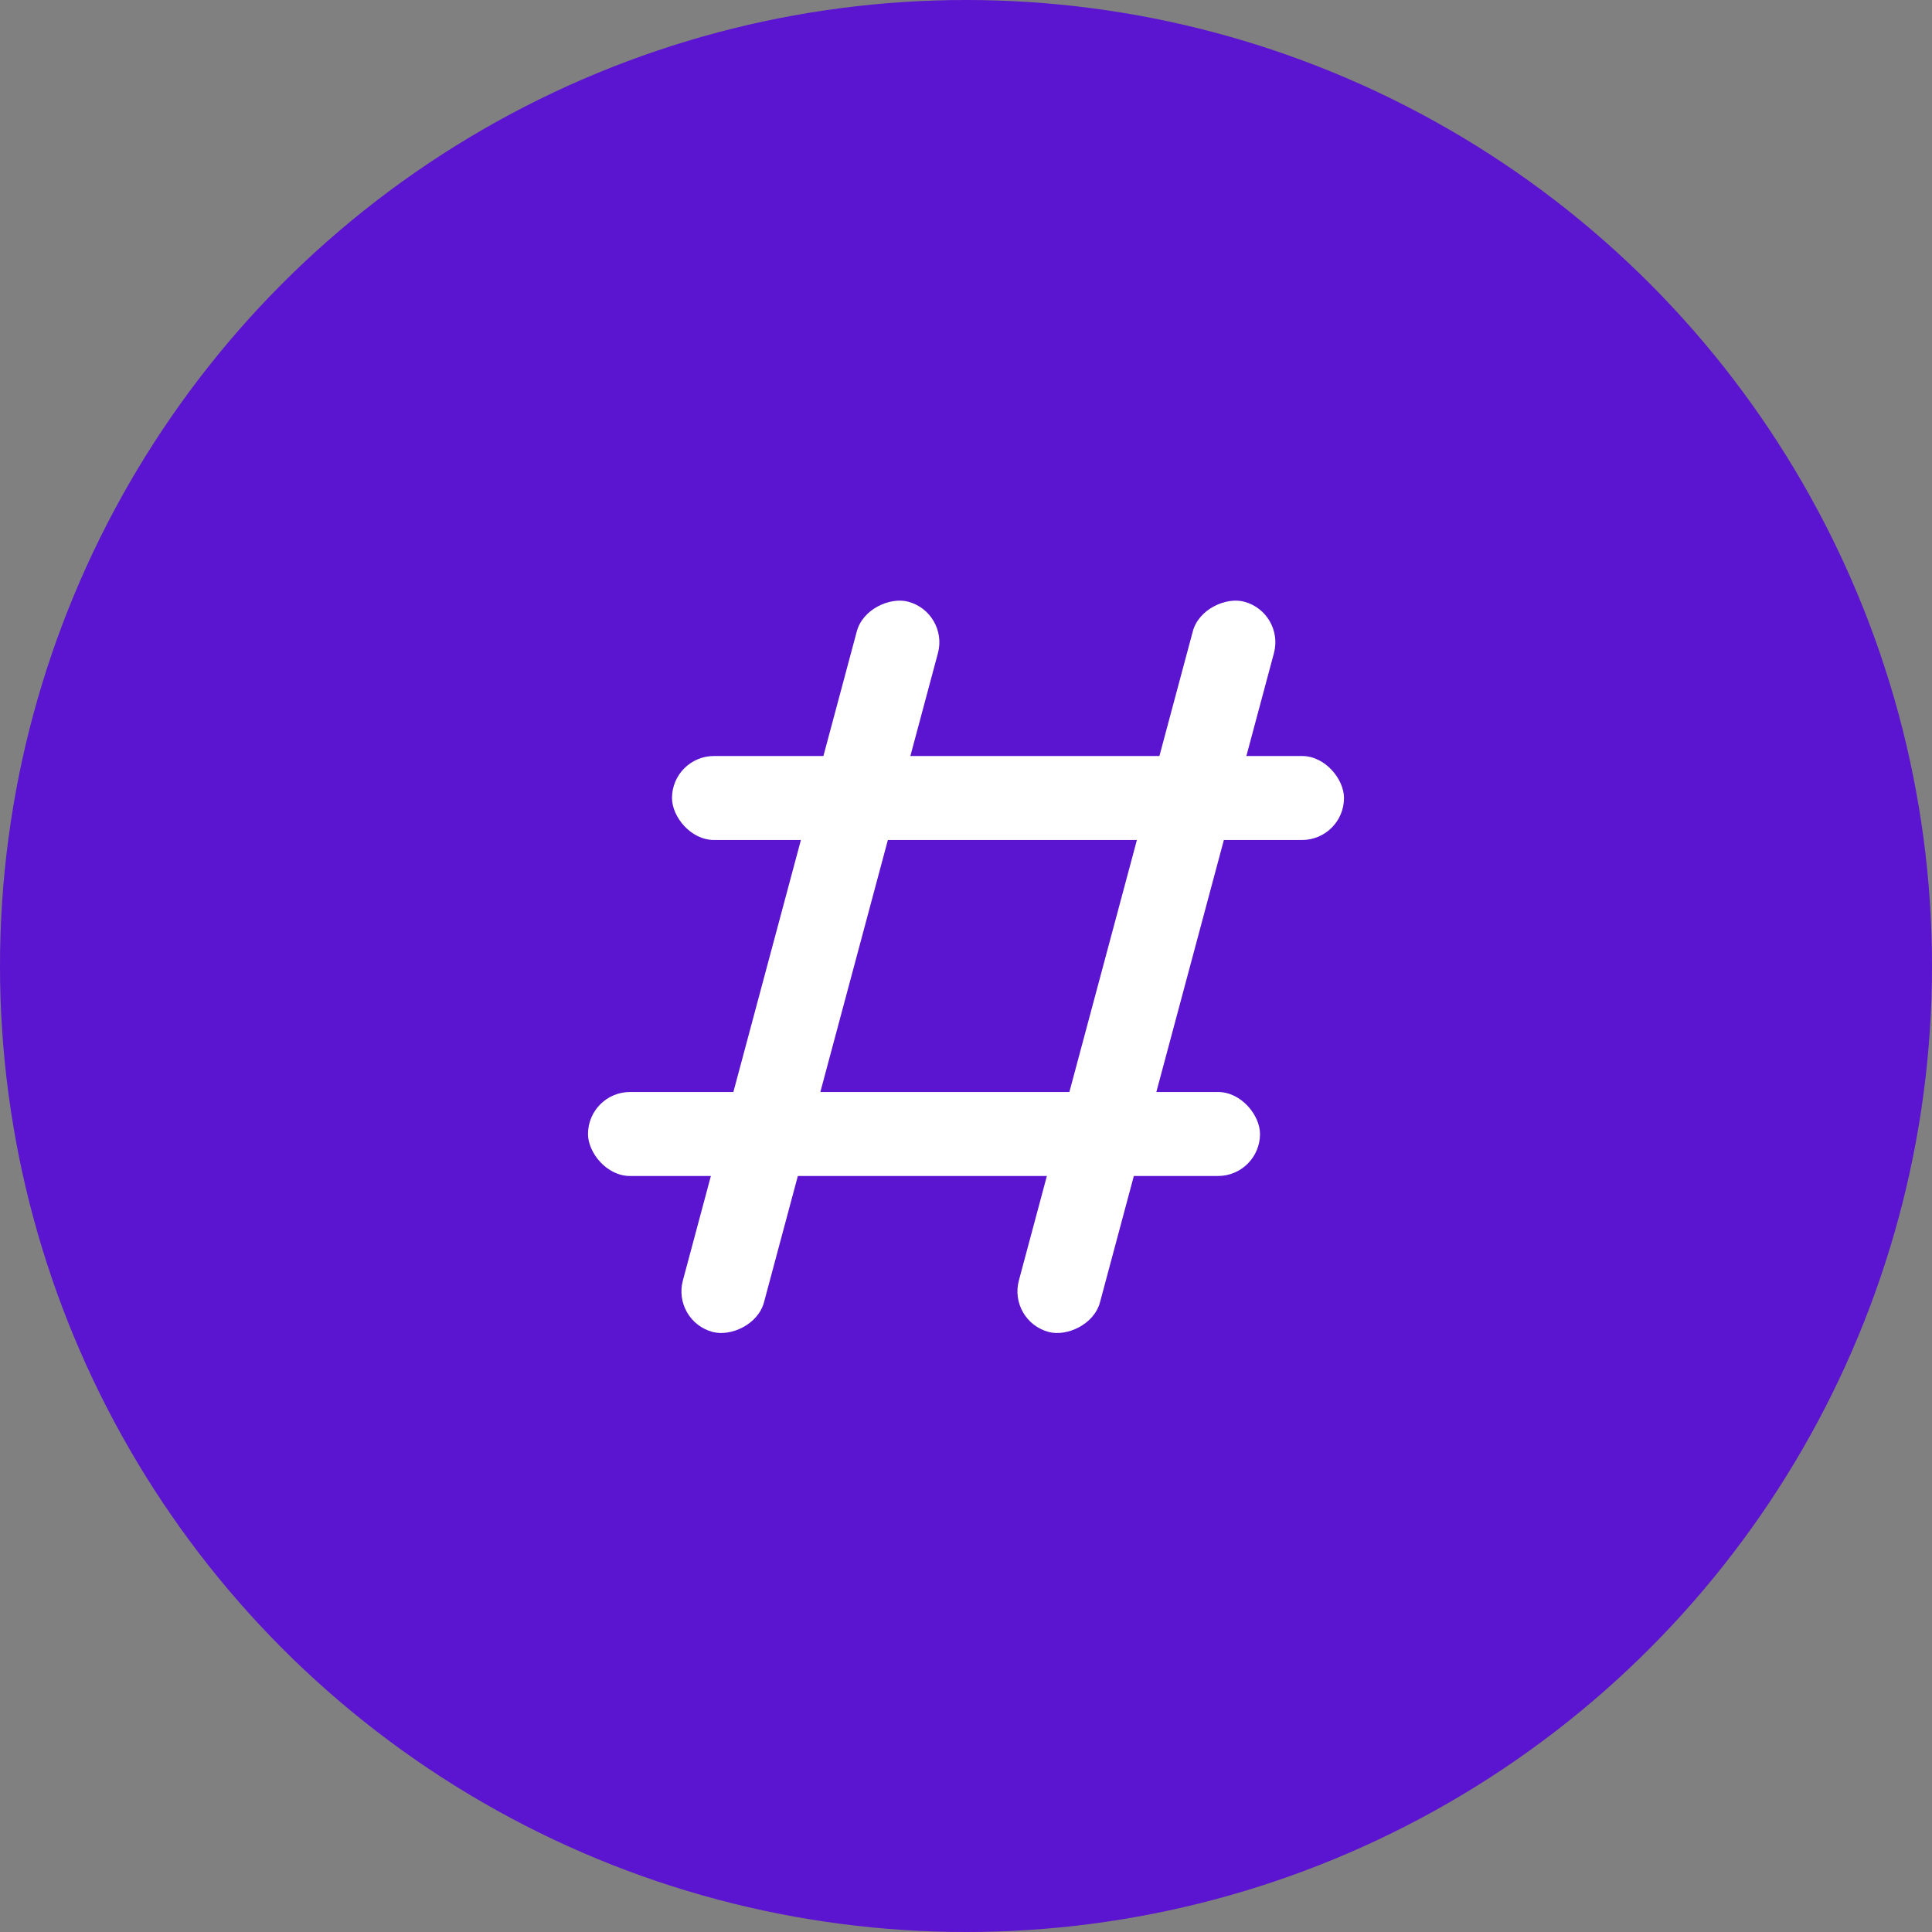 <svg width="23" height="23" fill="none" xmlns="http://www.w3.org/2000/svg"><rect width="100%" height="100%" fill="#808080" stroke="none"/><circle cx="11.5" cy="11.5" r="11.5" fill="#5B14CF"/><rect x="8" y="9" width="8" height="1" rx=".5" fill="#fff"/><rect x="8" y="15.727" width="9" height="1" rx=".5" transform="rotate(-75 8 15.727)" fill="#fff"/><rect x="12" y="15.727" width="9" height="1" rx=".5" transform="rotate(-75 12 15.727)" fill="#fff"/><rect x="7" y="13" width="8" height="1" rx=".5" fill="#fff"/></svg>